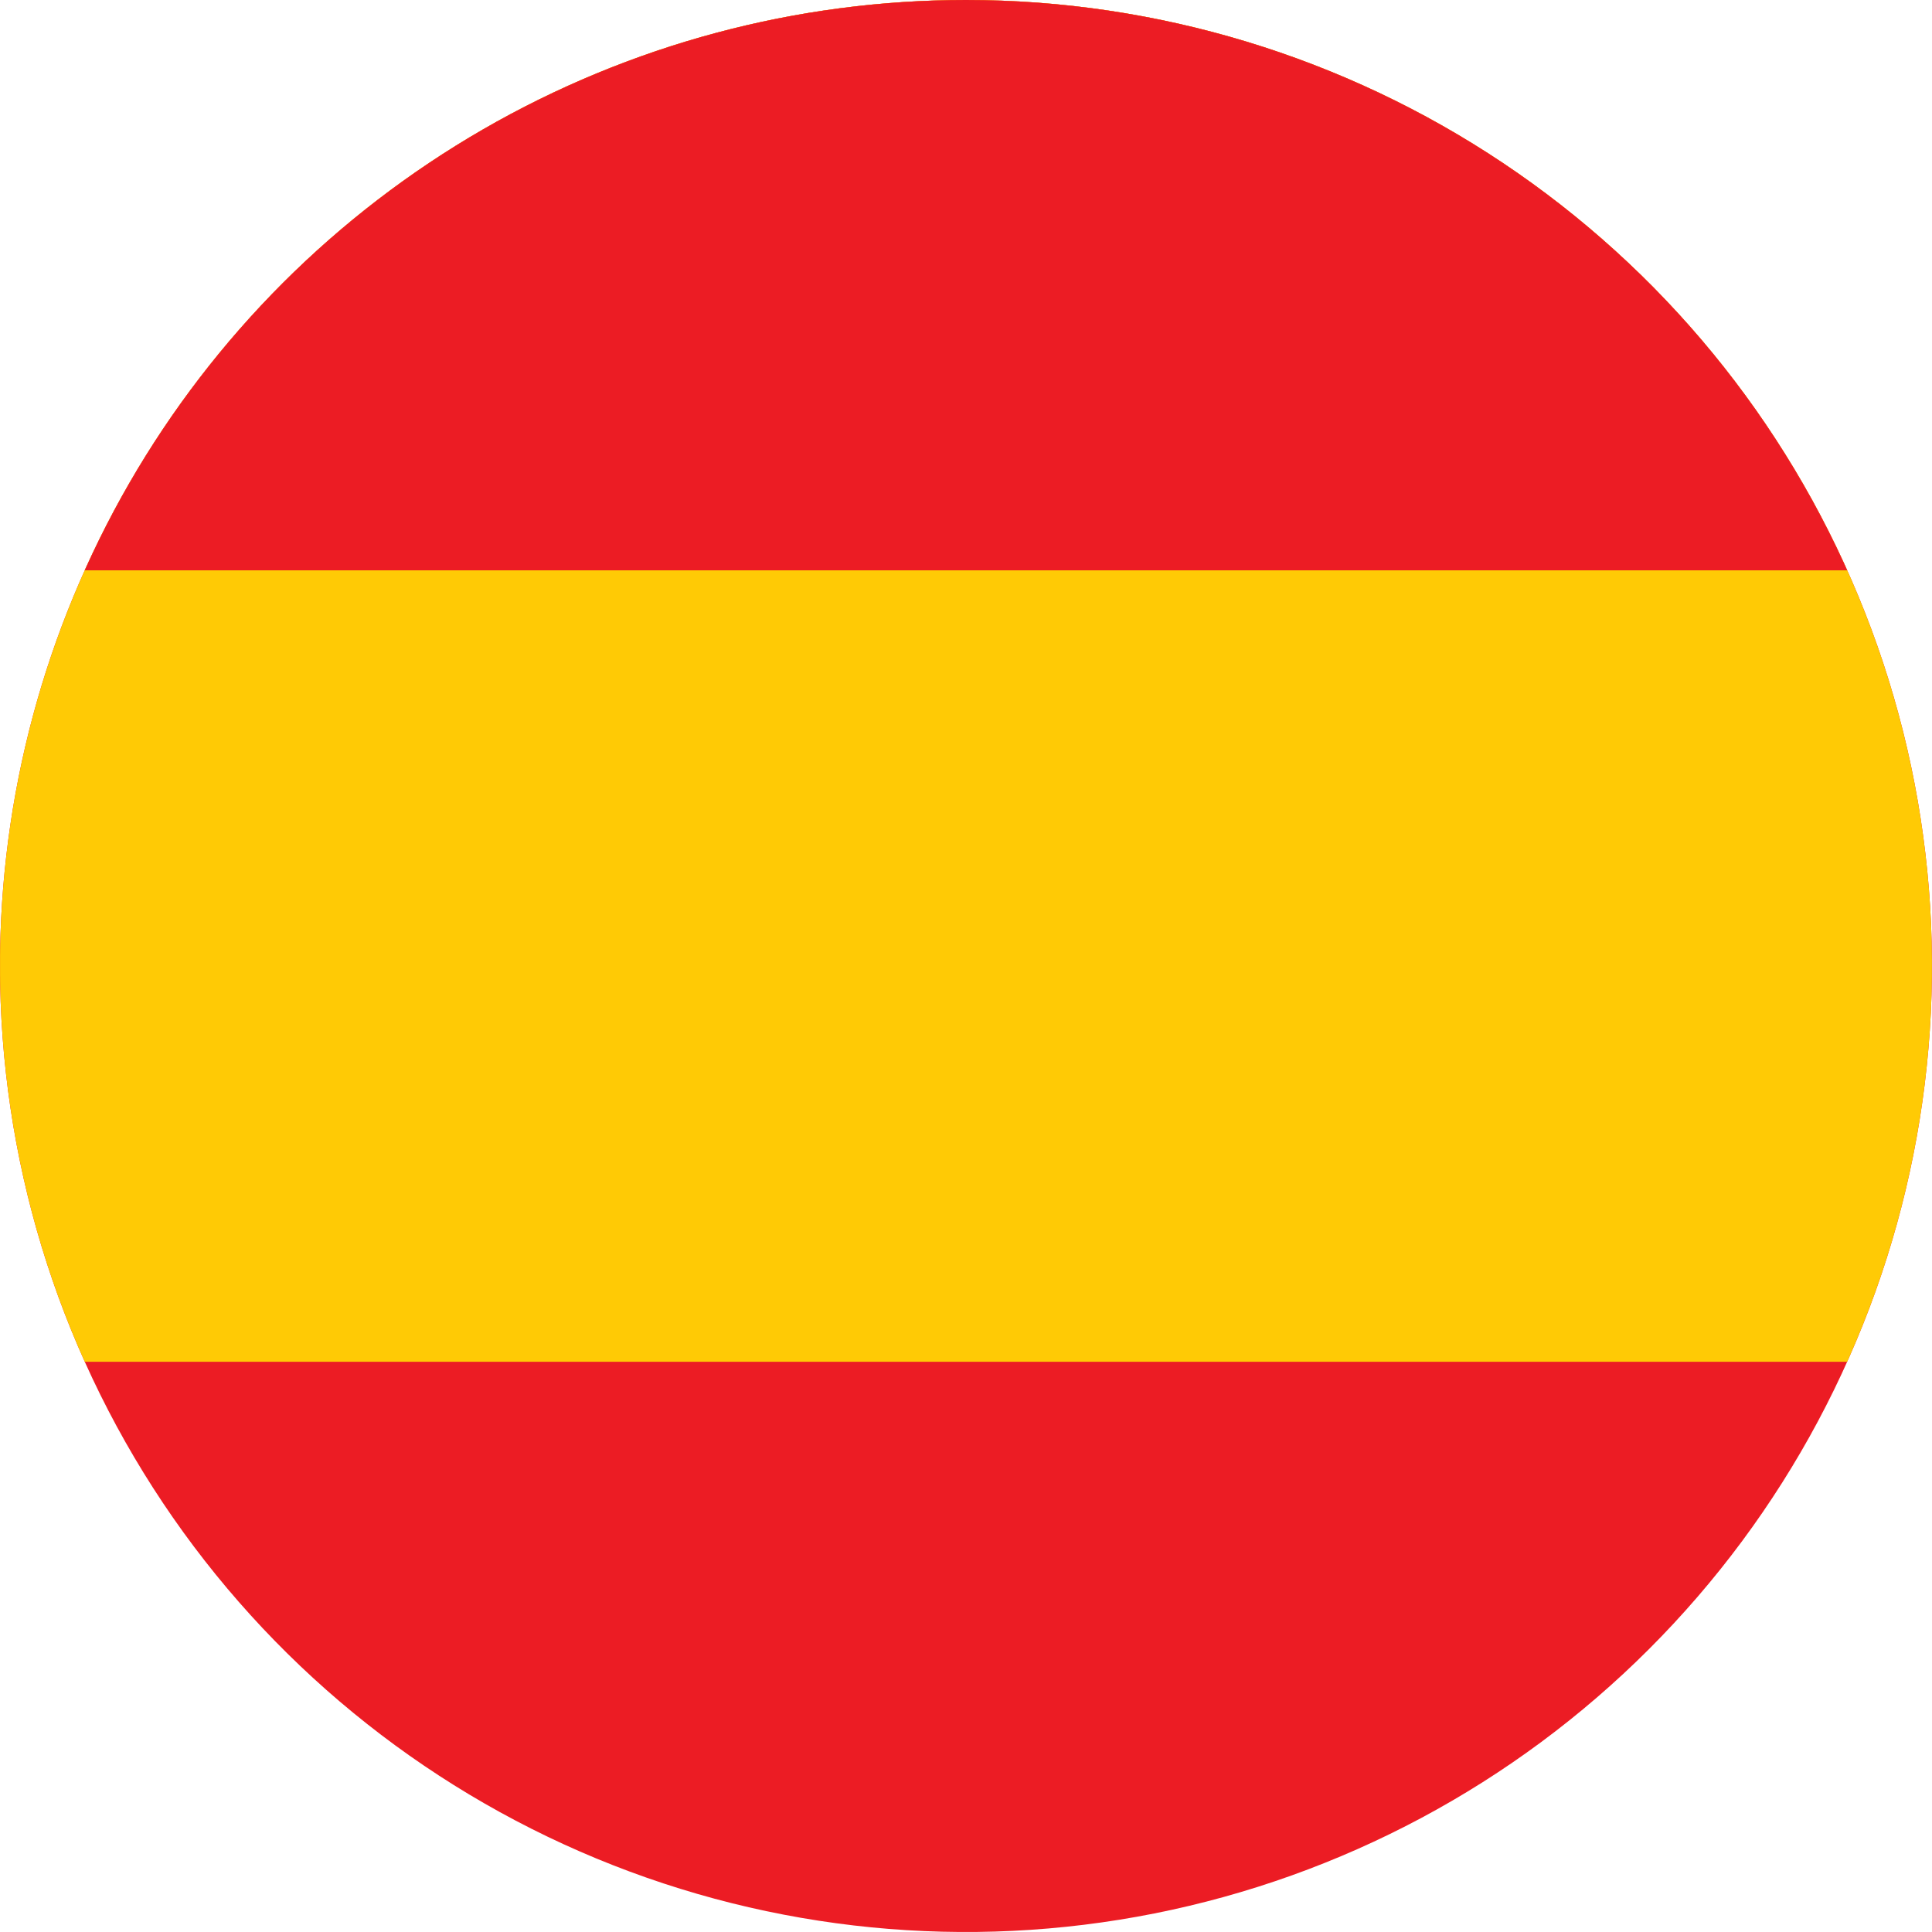<svg xmlns="http://www.w3.org/2000/svg" xmlns:xlink="http://www.w3.org/1999/xlink" width="75.458" height="75.459" viewBox="0 0 75.458 75.459">
  <defs>
    <clipPath id="clip-path">
      <path id="Path_7743" data-name="Path 7743" d="M4677.085,196.642a37.729,37.729,0,1,0,37.73-37.73,37.729,37.729,0,0,0-37.73,37.73" transform="translate(-4677.086 -158.912)" fill="none"/>
    </clipPath>
  </defs>
  <g id="Group_839" data-name="Group 839" transform="translate(0 0)" clip-path="url(#clip-path)">
    <rect id="Rectangle_414" data-name="Rectangle 414" width="75.454" height="92.735" transform="translate(0.002 -8.638)" fill="#ec1c24"/>
    <rect id="Rectangle_415" data-name="Rectangle 415" width="75.456" height="61.825" transform="translate(0.002 -8.638)" fill="#ffca05"/>
    <rect id="Rectangle_416" data-name="Rectangle 416" width="75.456" height="30.911" transform="translate(0.002 -8.636)" fill="#ec1c24"/>
  </g>
</svg>
